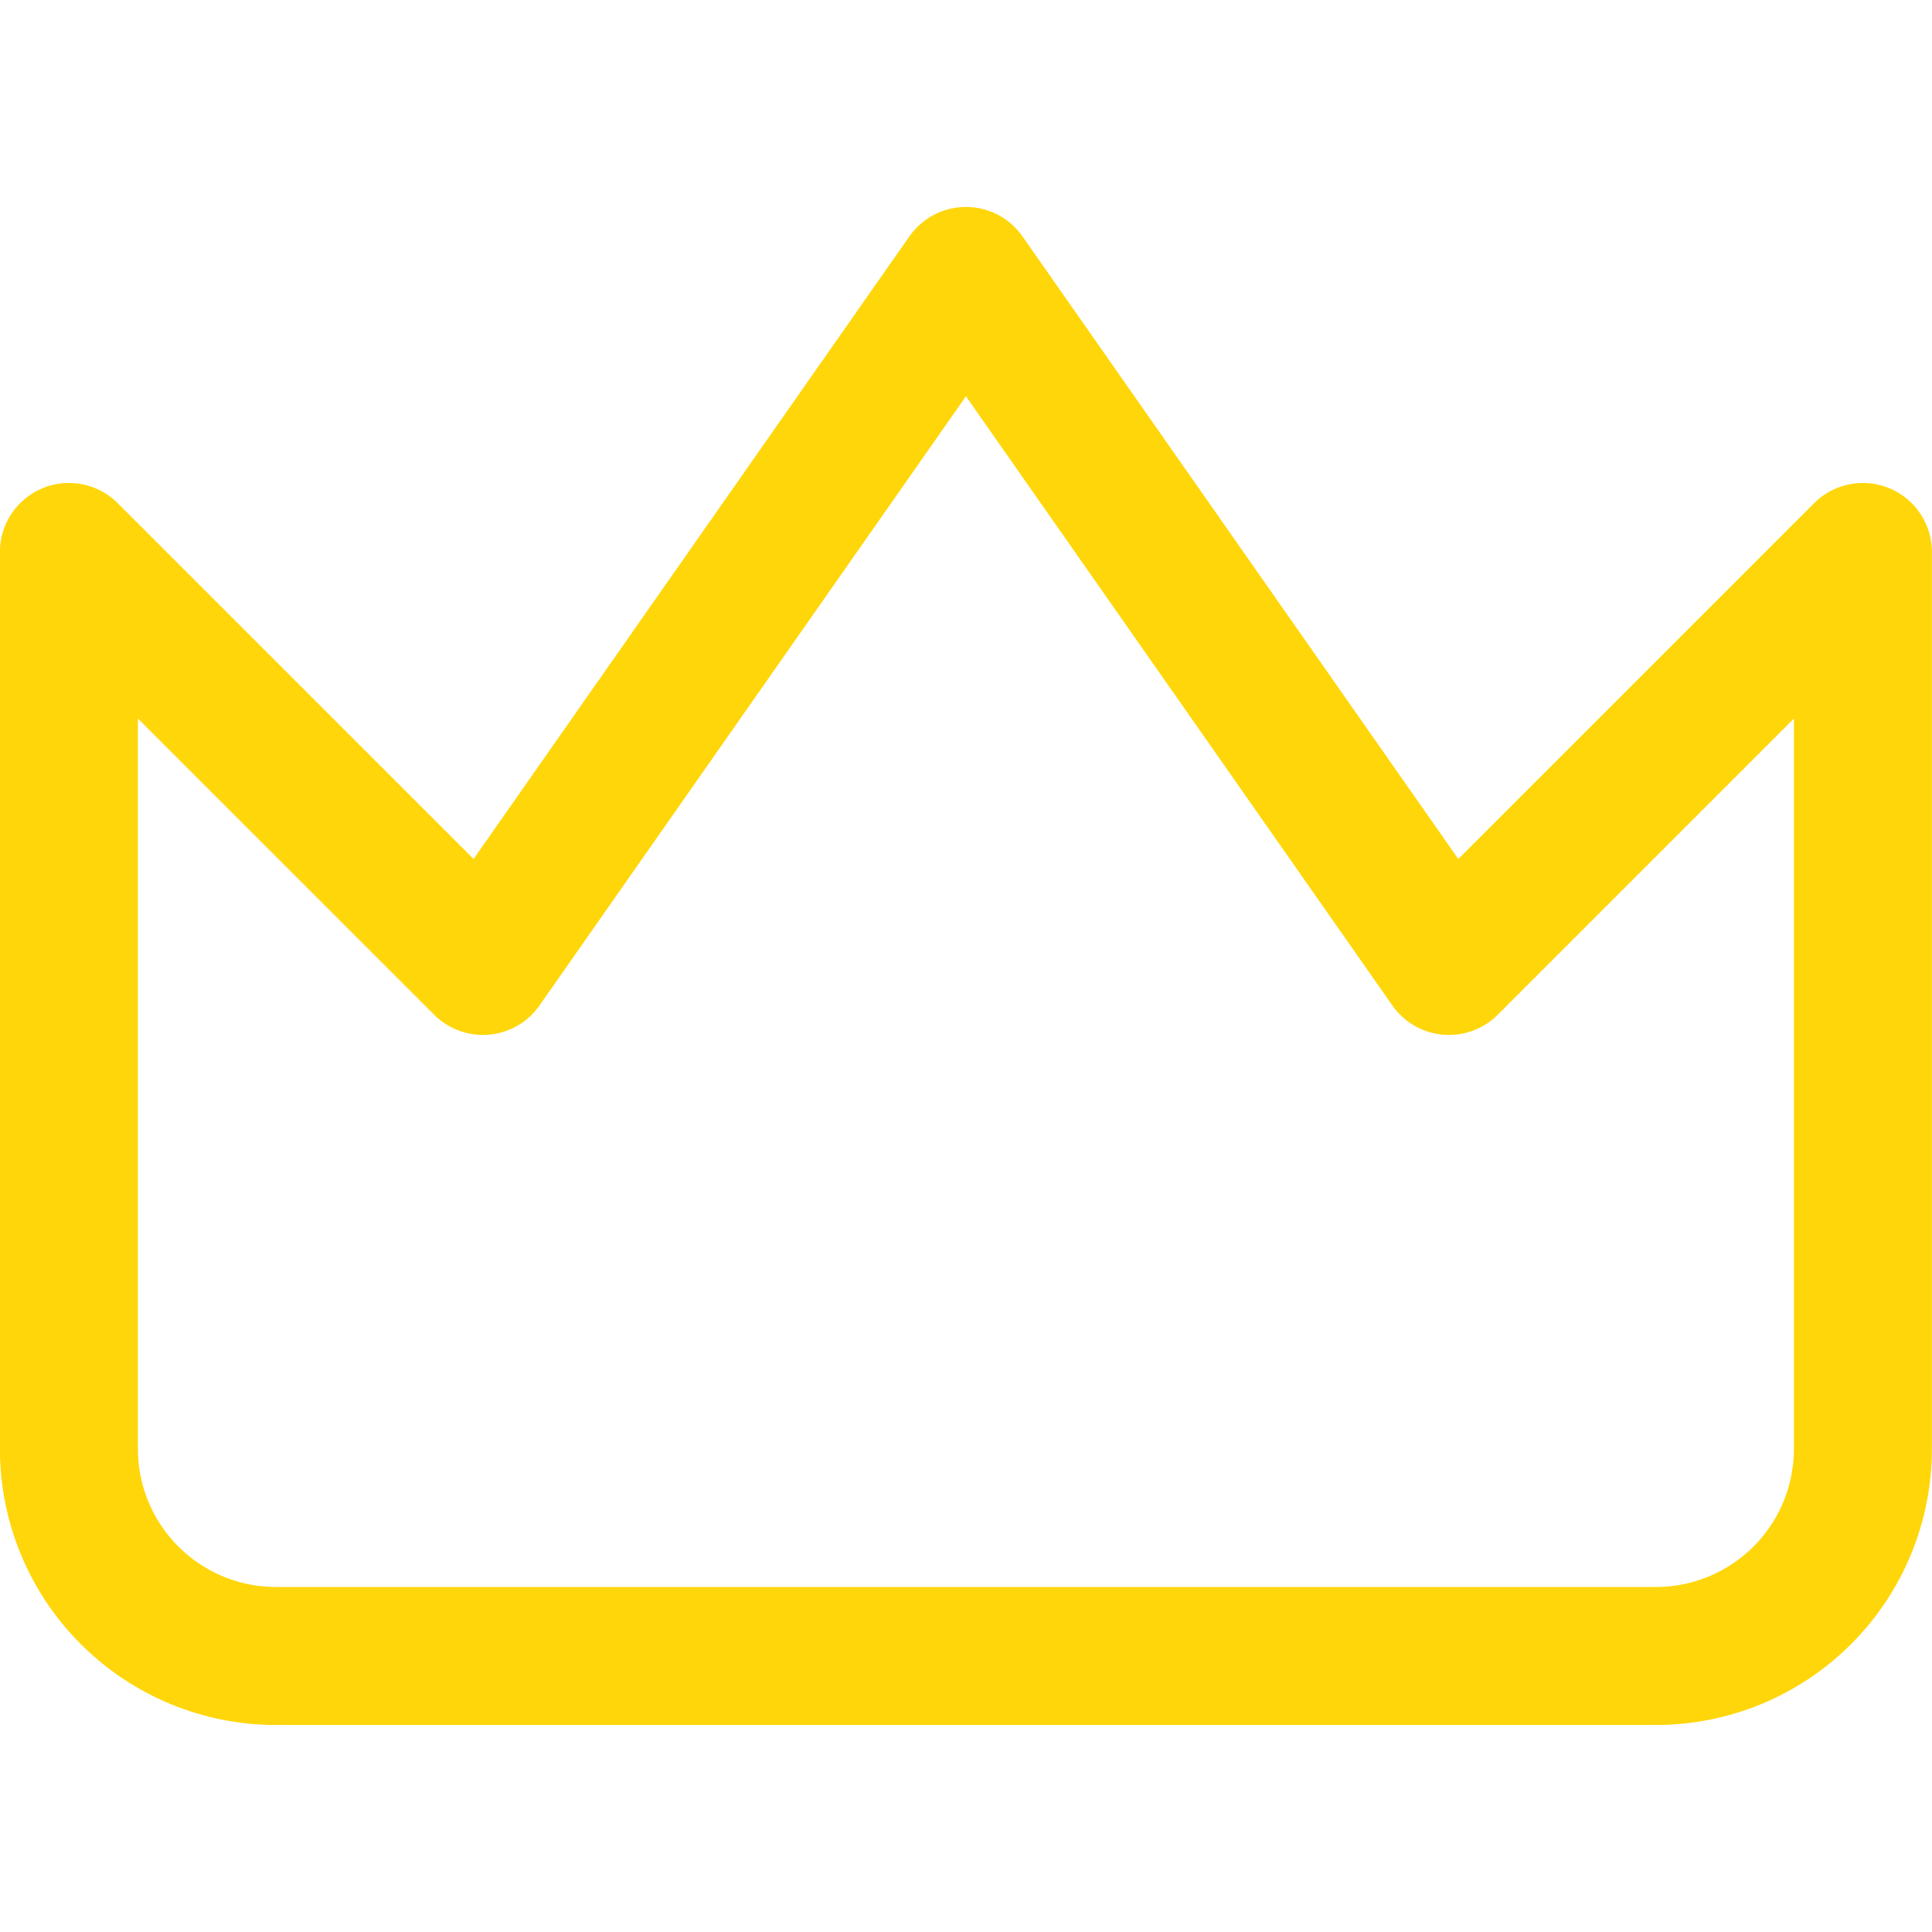 <svg width="30" height="30" viewBox="0 0 30 30" fill="none" xmlns="http://www.w3.org/2000/svg">
<g clip-path="url(#clip0_5586_20506)">
<path d="M28.927 8.571L22.499 14.999L14.999 4.285L7.499 14.999L1.07 8.571V22.499C1.07 23.352 1.409 24.17 2.012 24.772C2.615 25.375 3.432 25.714 4.285 25.714H25.713C26.566 25.714 27.383 25.375 27.986 24.772C28.589 24.17 28.927 23.352 28.927 22.499V8.571Z" stroke="#FFD60A" stroke-width="2.143" stroke-linecap="round" stroke-linejoin="round"/>
</g>
<defs>
<clipPath id="clip0_5586_20506">
<rect width="30" height="30" fill="white"/>
</clipPath>
</defs>
</svg>
